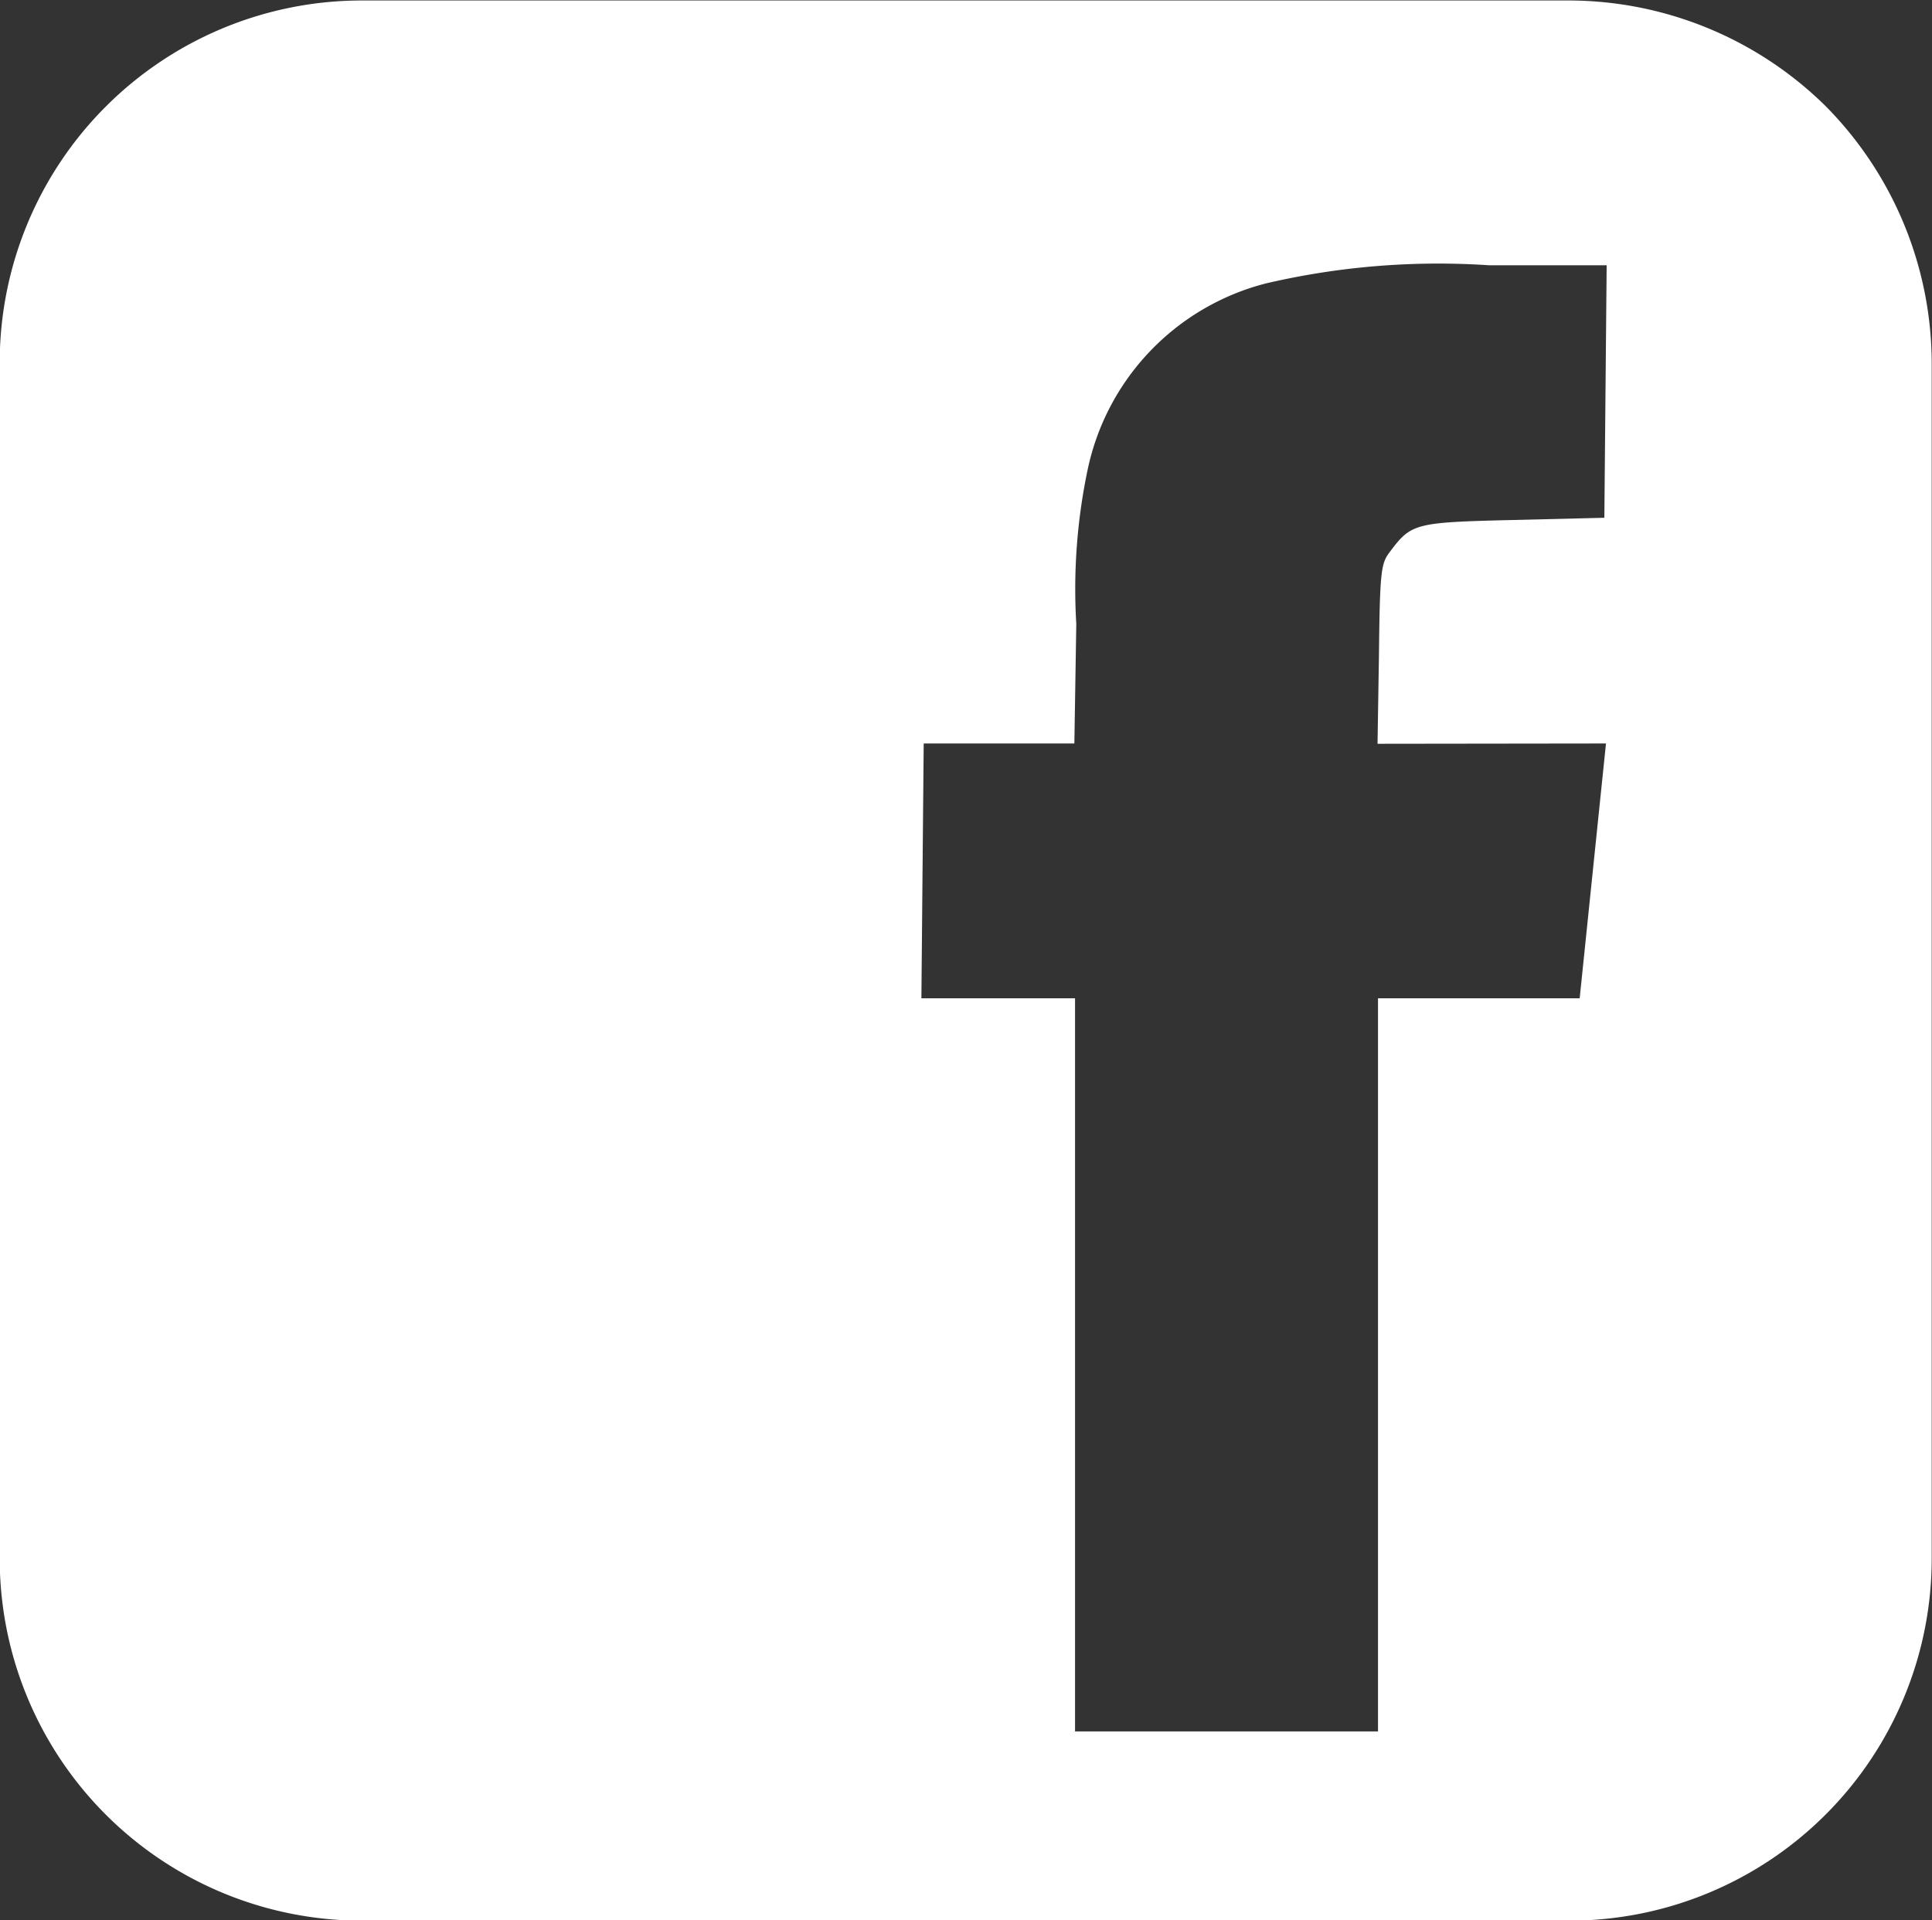 <svg xmlns="http://www.w3.org/2000/svg" width="20.119" height="20" viewBox="0 0 20.119 20"><rect x="0" y="0" width="20.119" height="20" fill="#333333" stroke="none"/><defs><style>.a{fill:#fff;}</style></defs><path class="a" d="M1263,232.126a3.817,3.817,0,0,0-2.667-1.1h-12.575a3.772,3.772,0,0,0-3.772,3.772v12.456a3.771,3.771,0,0,0,3.772,3.772h12.575a3.772,3.772,0,0,0,3.772-3.772V234.793A3.817,3.817,0,0,0,1263,232.126Zm-2.287,6.639-.274,2.654h-2.1v7.636h-3.155v-7.636h-1.6l.024-2.654h1.569l.02-1.246a6.05,6.05,0,0,1,.117-1.6,2.542,2.542,0,0,1,1.862-1.947,7.9,7.9,0,0,1,2.319-.188h1.225l-.012,1.315-.012,1.315-.946.023c-1.034.025-1.064.033-1.292.338-.087.116-.1.2-.109,1.06l-.015.933Z" transform="translate(-1243.989 -231.021)"/></svg>